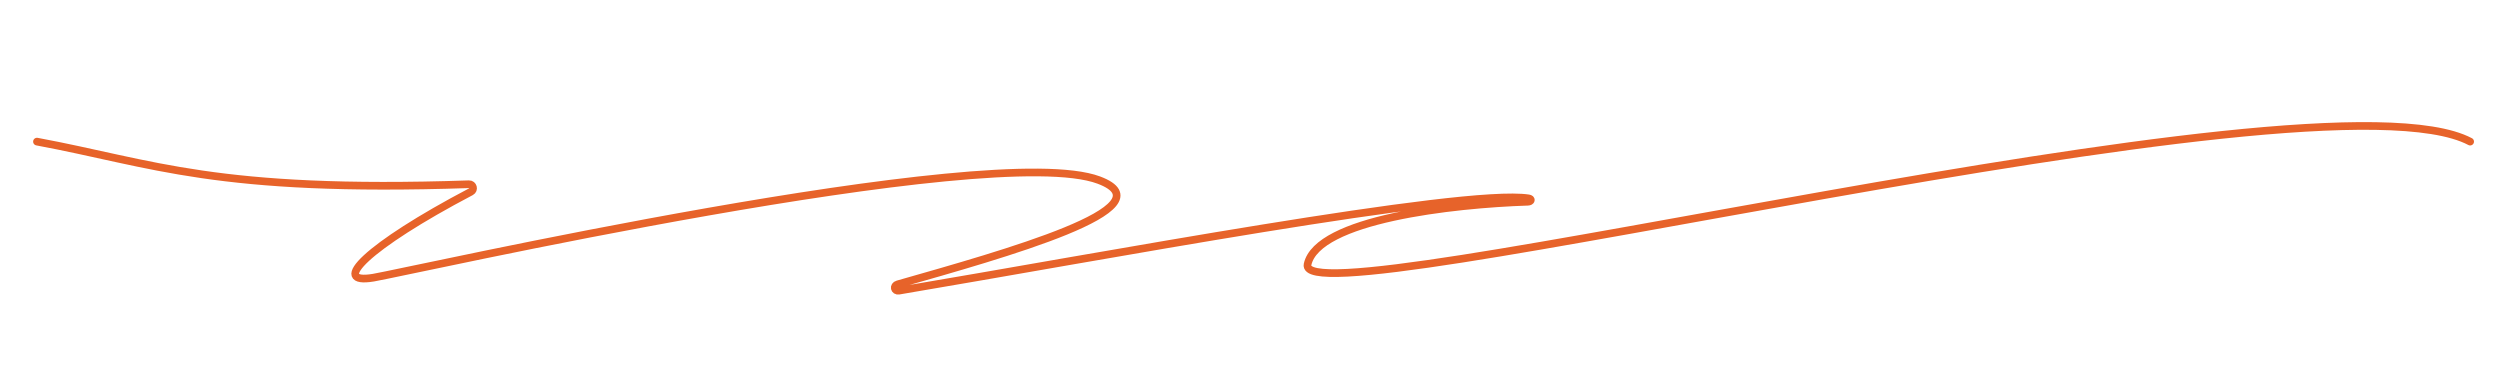 <?xml version="1.0" encoding="UTF-8"?> <svg xmlns="http://www.w3.org/2000/svg" width="651" height="102" viewBox="0 0 651 102" fill="none"> <path d="M9.626 36.876C40.005 42.543 56.158 50.215 122.132 47.975C123.204 47.938 123.608 49.411 122.658 49.91C95.403 64.235 85.78 74.214 97.228 72.306C106.119 70.824 258.134 36.414 286.125 46.889C305.105 53.991 261.679 66.087 233.743 74.047C232.551 74.387 232.859 75.894 234.081 75.688C285.443 67.051 380.745 49.063 398.035 51.655C398.938 51.79 398.77 52.501 397.857 52.53C378.276 53.158 343.019 57.115 340.49 68.86C337.185 84.208 603.275 15.763 643.227 36.876" stroke="#E7632A" stroke-width="2" stroke-linecap="round"></path> </svg> 